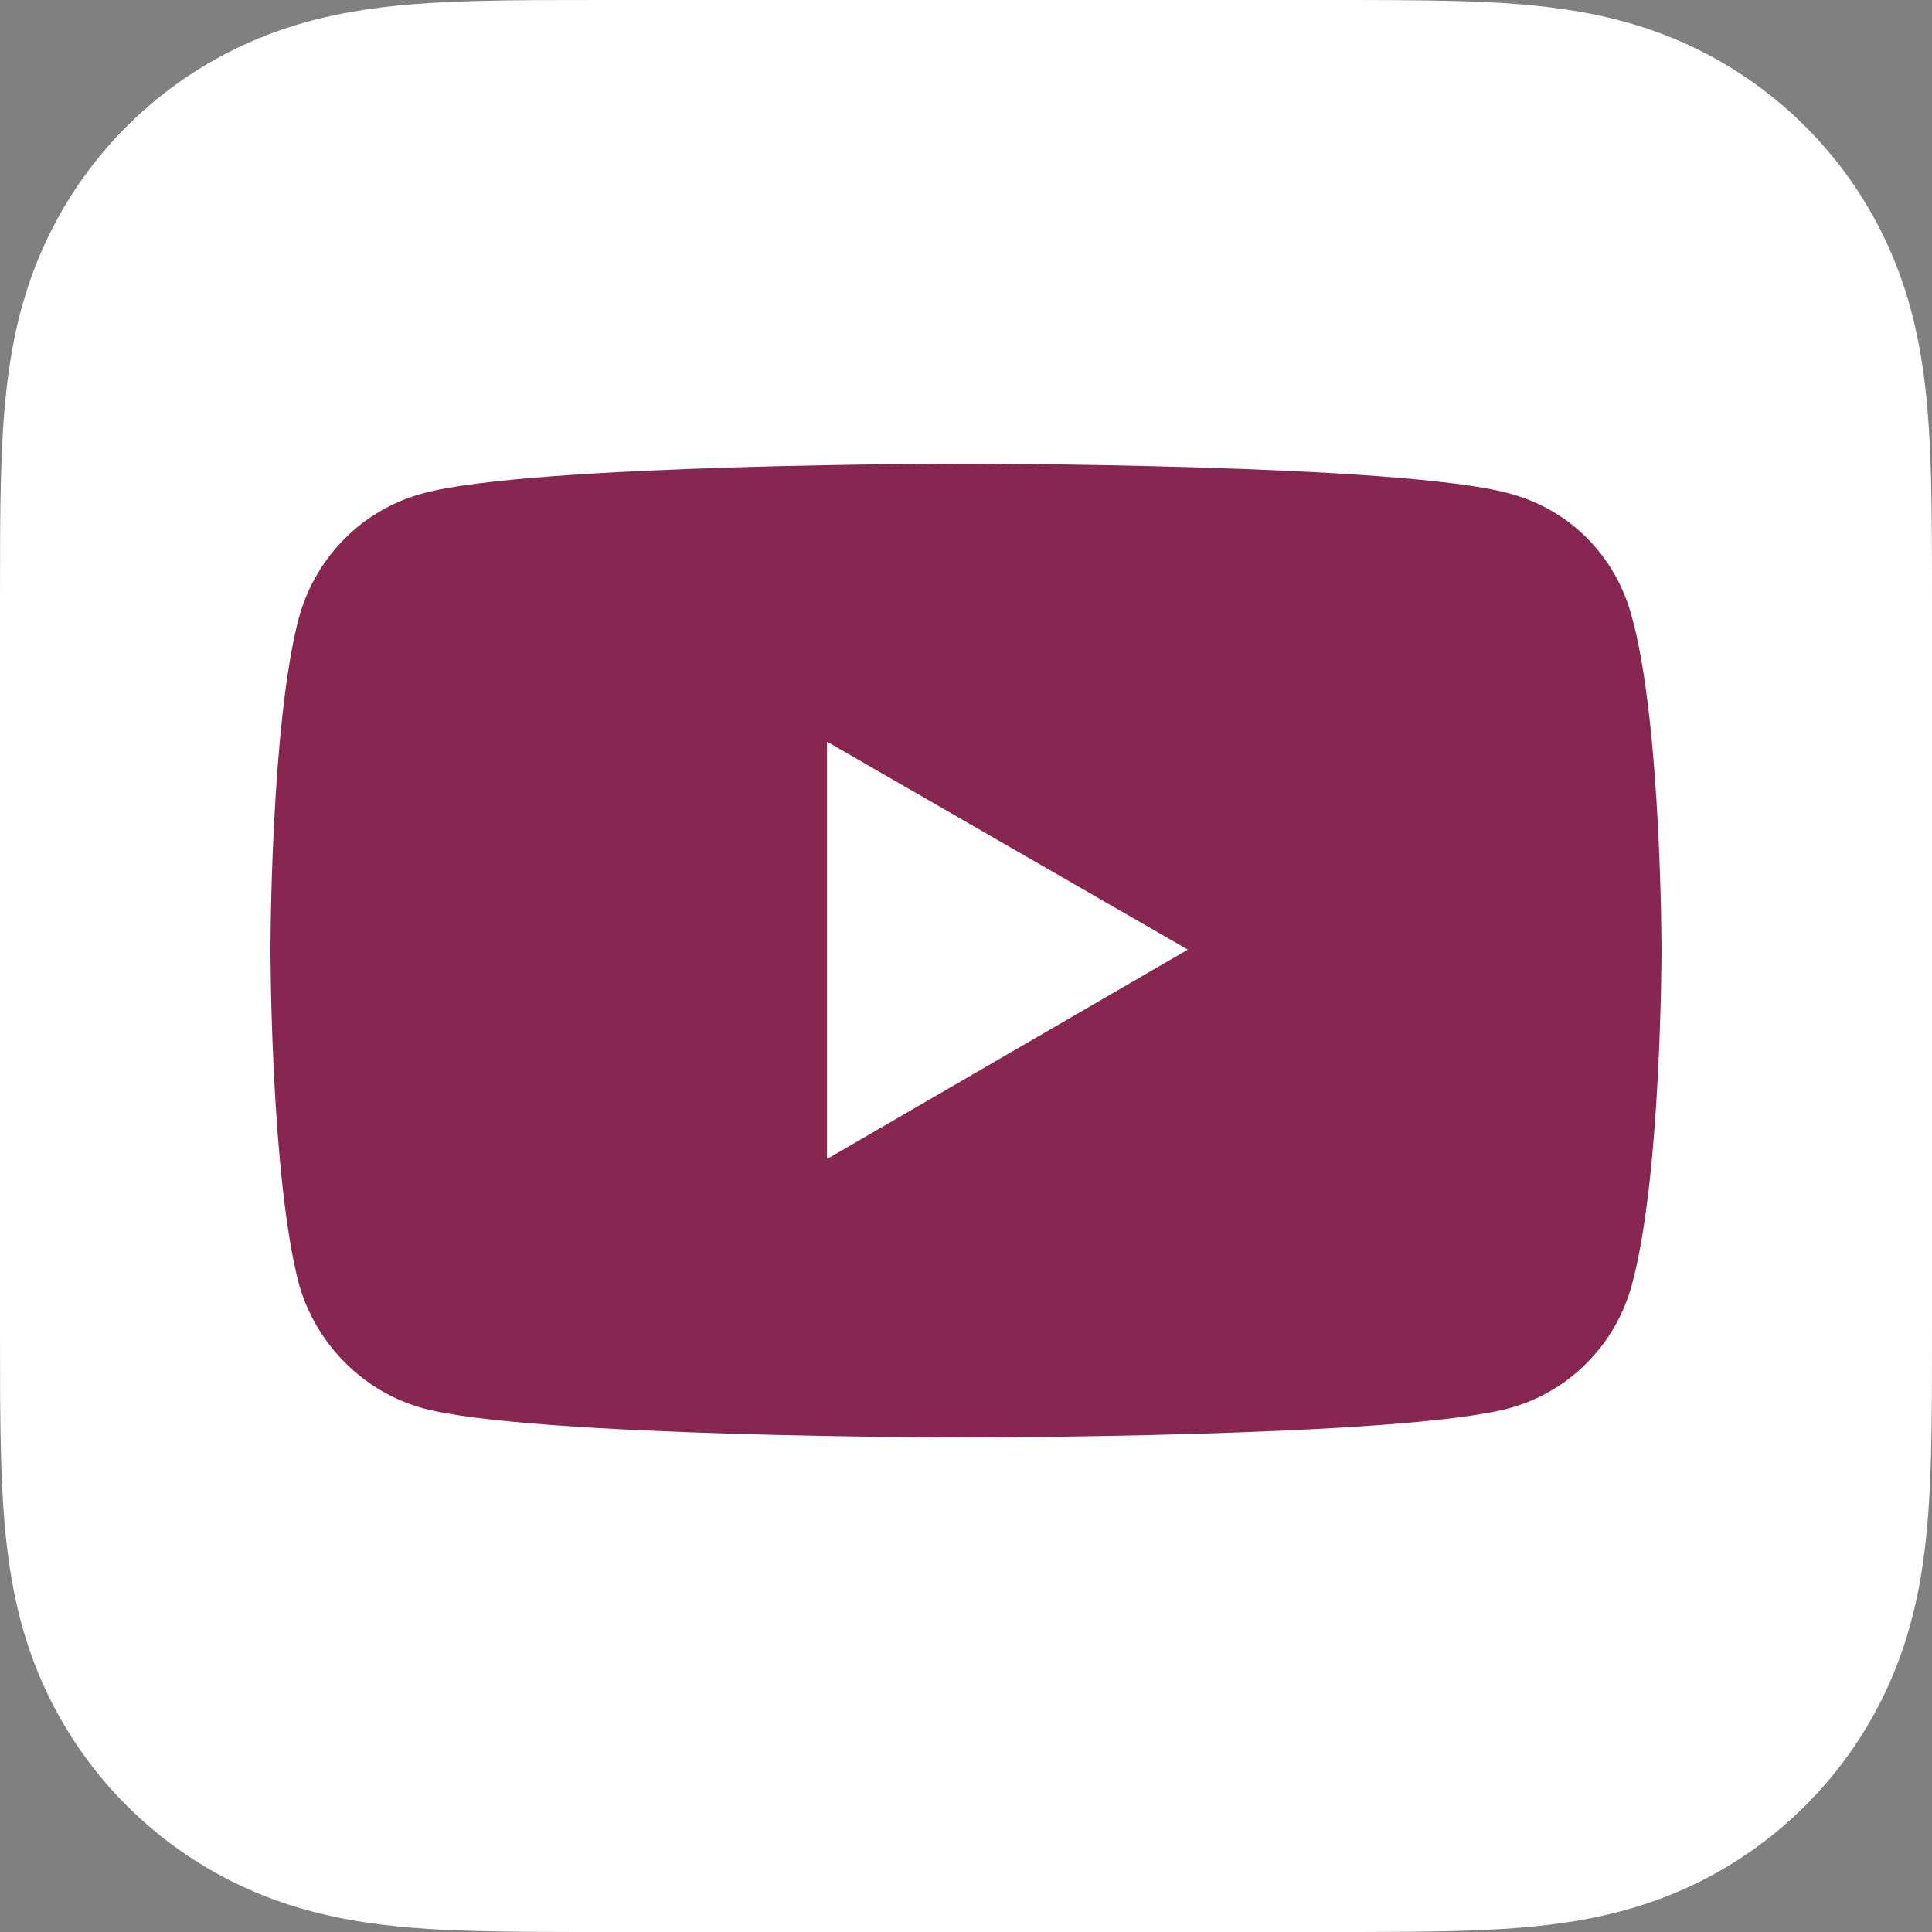 <svg width="50" height="50" viewBox="0 0 50 50" fill="none" xmlns="http://www.w3.org/2000/svg">
<rect x="0" y="0" width="50" height="50" fill="#808080" stroke="none"/>
<path d="M50 15.641C50 15.044 50 14.447 49.996 13.849C49.994 13.347 49.987 12.843 49.974 12.34C49.944 11.245 49.88 10.14 49.685 9.057C49.487 7.957 49.165 6.933 48.656 5.934C48.156 4.952 47.504 4.054 46.725 3.276C45.946 2.497 45.048 1.844 44.066 1.344C43.067 0.835 42.044 0.512 40.944 0.315C39.861 0.12 38.756 0.056 37.66 0.026C37.157 0.013 36.654 0.007 36.151 0.004C35.553 0 34.956 0 34.359 0H15.641C15.044 0 14.447 0 13.849 0.003C13.347 0.006 12.843 0.013 12.34 0.026C11.244 0.056 10.139 0.12 9.056 0.315C7.956 0.512 6.933 0.835 5.934 1.343C4.952 1.843 4.054 2.496 3.275 3.275C2.497 4.054 1.843 4.952 1.344 5.933C0.835 6.933 0.512 7.956 0.315 9.056C0.12 10.14 0.056 11.244 0.026 12.34C0.012 12.842 0.006 13.345 0.003 13.849C0 14.447 0 15.044 0 15.641V34.36C0 34.957 0 35.554 0.003 36.151C0.006 36.654 0.013 37.158 0.026 37.66C0.056 38.756 0.12 39.861 0.315 40.944C0.512 42.044 0.835 43.067 1.344 44.067C1.844 45.049 2.497 45.947 3.275 46.725C4.054 47.504 4.952 48.157 5.934 48.657C6.933 49.165 7.956 49.488 9.056 49.685C10.139 49.881 11.244 49.944 12.34 49.974C12.843 49.988 13.346 49.994 13.849 49.996C14.447 50 15.044 50 15.641 50H34.36C34.957 50 35.554 50 36.151 49.996C36.654 49.994 37.158 49.987 37.66 49.974C38.756 49.944 39.862 49.88 40.945 49.685C42.044 49.487 43.067 49.165 44.067 48.657C45.049 48.157 45.947 47.504 46.726 46.725C47.505 45.946 48.158 45.048 48.657 44.067C49.166 43.067 49.488 42.044 49.686 40.944C49.881 39.86 49.945 38.756 49.975 37.66C49.989 37.158 49.994 36.655 49.997 36.151C50 35.553 50 34.956 50 34.359V15.641Z" fill="white"/>
<path d="M24.981 37.201C24.981 37.201 36.259 37.201 39.056 36.445C40.631 36.017 41.816 34.782 42.231 33.257C43 30.46 43 24.575 43 24.575C43 24.575 43 18.729 42.231 15.957C41.816 14.394 40.631 13.184 39.056 12.769C36.259 12 24.981 12 24.981 12C24.981 12 13.729 12 10.944 12.769C9.394 13.184 8.184 14.394 7.743 15.957C7 18.729 7 24.575 7 24.575C7 24.575 7 30.46 7.743 33.257C8.184 34.782 9.394 36.017 10.944 36.445C13.729 37.201 24.981 37.201 24.981 37.201Z" fill="#872651"/>
<path d="M30.741 24.576L21.403 19.195V29.994L30.741 24.576Z" fill="white"/>
</svg>
